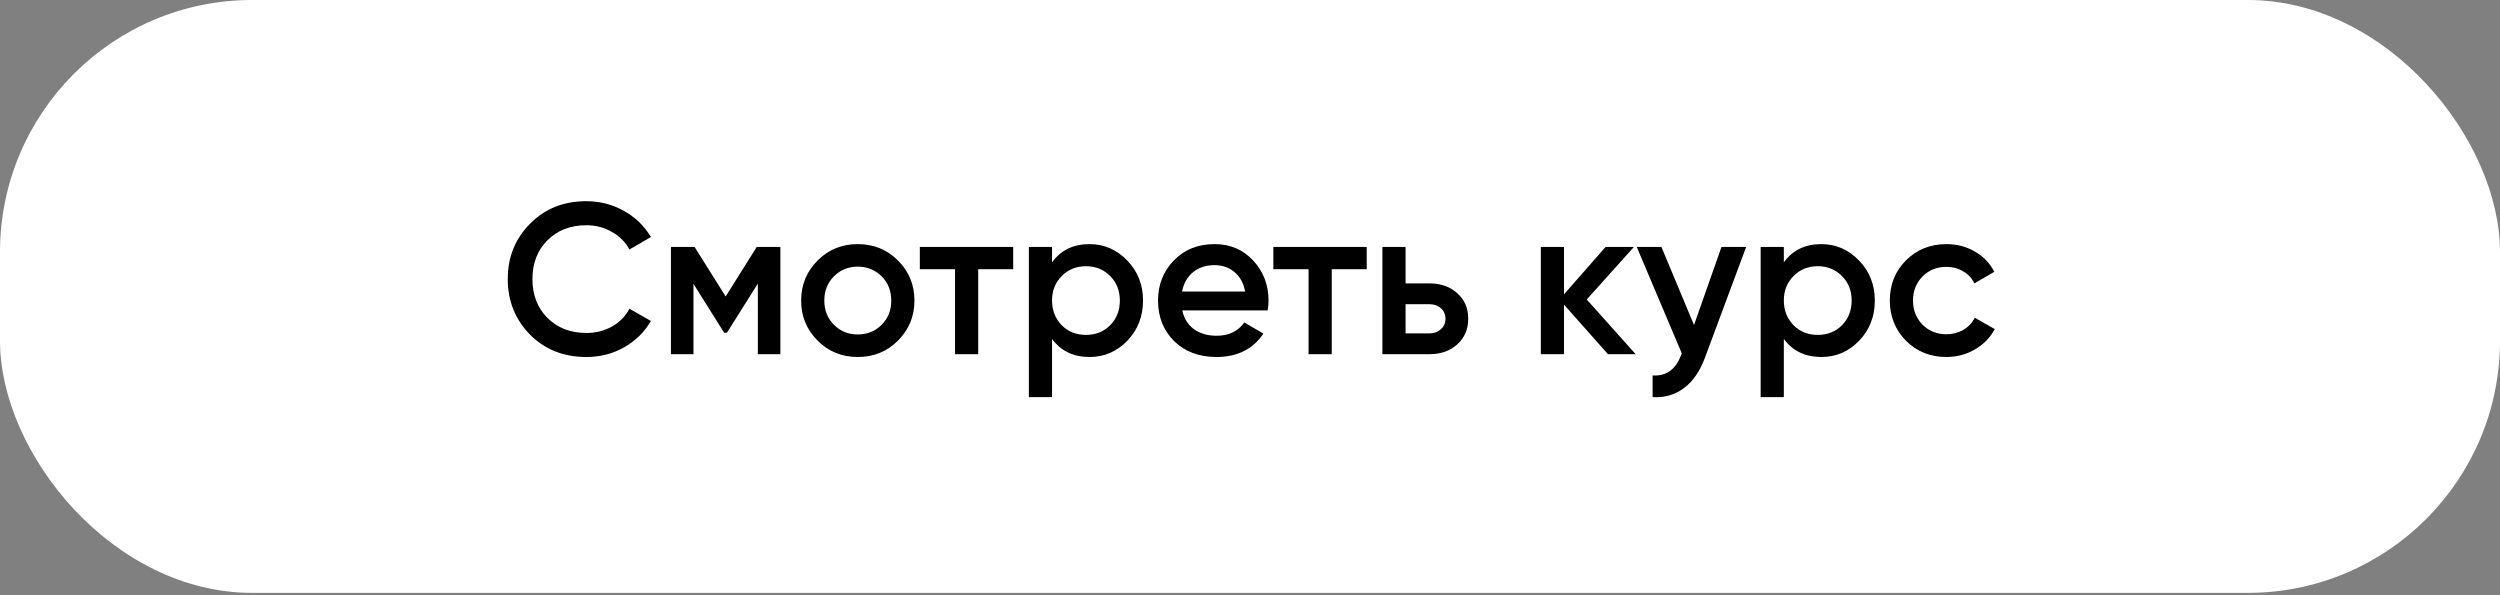 <?xml version="1.0" encoding="UTF-8"?> <svg xmlns="http://www.w3.org/2000/svg" width="932" height="222" viewBox="0 0 932 222" fill="none"><rect x="0" y="0" width="932" height="222" fill="#808080" stroke="none"/><rect width="932.004" height="221.022" rx="94" fill="white"></rect><path d="M218.57 133.087C210.143 133.087 203.157 130.314 197.61 124.767C192.063 119.114 189.29 112.207 189.29 104.047C189.29 95.834 192.063 88.954 197.61 83.407C203.103 77.807 210.09 75.007 218.57 75.007C223.637 75.007 228.303 76.207 232.57 78.607C236.89 81.007 240.25 84.26 242.65 88.367L234.65 93.007C233.157 90.234 230.97 88.047 228.09 86.447C225.263 84.793 222.09 83.967 218.57 83.967C212.65 83.967 207.797 85.86 204.01 89.647C200.33 93.38 198.49 98.18 198.49 104.047C198.49 109.914 200.33 114.714 204.01 118.447C207.797 122.234 212.65 124.127 218.57 124.127C222.09 124.127 225.29 123.327 228.17 121.727C231.05 120.074 233.21 117.86 234.65 115.087L242.65 119.647C240.357 123.7 237.023 126.98 232.65 129.487C228.437 131.887 223.743 133.087 218.57 133.087ZM282.124 92.047H290.924V132.047H282.524V105.727L271.004 124.047H269.964L258.524 105.807V132.047H250.124V92.047H258.924L270.524 110.527L282.124 92.047ZM334.745 127.007C330.692 131.06 325.705 133.087 319.785 133.087C313.865 133.087 308.878 131.06 304.825 127.007C300.718 122.9 298.665 117.914 298.665 112.047C298.665 106.18 300.718 101.194 304.825 97.087C308.878 93.034 313.865 91.007 319.785 91.007C325.705 91.007 330.692 93.034 334.745 97.087C338.852 101.194 340.905 106.18 340.905 112.047C340.905 117.914 338.852 122.9 334.745 127.007ZM307.305 112.047C307.305 115.674 308.505 118.687 310.905 121.087C313.305 123.487 316.265 124.687 319.785 124.687C323.305 124.687 326.265 123.487 328.665 121.087C331.065 118.687 332.265 115.674 332.265 112.047C332.265 108.42 331.065 105.407 328.665 103.007C326.265 100.607 323.305 99.407 319.785 99.407C316.265 99.407 313.305 100.607 310.905 103.007C308.505 105.407 307.305 108.42 307.305 112.047ZM342.915 92.047H377.715V100.367H364.675V132.047H356.035V100.367H342.915V92.047ZM406.201 91.007C411.641 91.007 416.335 93.06 420.281 97.167C424.175 101.22 426.121 106.18 426.121 112.047C426.121 117.967 424.175 122.954 420.281 127.007C416.388 131.06 411.695 133.087 406.201 133.087C400.175 133.087 395.508 130.847 392.201 126.367V148.047H383.561V92.047H392.201V97.807C395.455 93.273 400.121 91.007 406.201 91.007ZM395.801 121.247C398.201 123.647 401.215 124.847 404.841 124.847C408.468 124.847 411.481 123.647 413.881 121.247C416.281 118.794 417.481 115.727 417.481 112.047C417.481 108.367 416.281 105.327 413.881 102.927C411.481 100.474 408.468 99.247 404.841 99.247C401.215 99.247 398.201 100.474 395.801 102.927C393.401 105.327 392.201 108.367 392.201 112.047C392.201 115.674 393.401 118.74 395.801 121.247ZM472.592 115.727H440.752C441.392 118.714 442.832 121.034 445.072 122.687C447.365 124.34 450.192 125.167 453.552 125.167C458.085 125.167 461.525 123.514 463.872 120.207L470.992 124.367C467.099 130.18 461.259 133.087 453.472 133.087C447.019 133.087 441.765 131.114 437.712 127.167C433.712 123.167 431.712 118.127 431.712 112.047C431.712 106.127 433.685 101.14 437.632 97.087C441.525 93.034 446.592 91.007 452.832 91.007C458.645 91.007 463.445 93.06 467.232 97.167C471.019 101.274 472.912 106.26 472.912 112.127C472.912 113.194 472.805 114.394 472.592 115.727ZM440.672 108.687H464.192C463.605 105.54 462.272 103.114 460.192 101.407C458.165 99.7 455.685 98.847 452.752 98.847C449.552 98.847 446.885 99.727 444.752 101.487C442.619 103.247 441.259 105.647 440.672 108.687ZM474.712 92.047H509.512V100.367H496.472V132.047H487.832V100.367H474.712V92.047ZM523.998 105.647H532.798C537.118 105.647 540.611 106.874 543.278 109.327C545.998 111.727 547.358 114.9 547.358 118.847C547.358 122.74 545.998 125.914 543.278 128.367C540.611 130.82 537.118 132.047 532.798 132.047H515.358V92.047H523.998V105.647ZM523.998 124.287H532.878C534.585 124.287 535.998 123.78 537.118 122.767C538.291 121.754 538.878 120.447 538.878 118.847C538.878 117.247 538.318 115.94 537.198 114.927C536.078 113.914 534.638 113.407 532.878 113.407H523.998V124.287ZM591.541 111.647L609.781 132.047H599.461L583.061 113.567V132.047H574.421V92.047H583.061V109.727L598.581 92.047H609.141L591.541 111.647ZM631.531 121.167L641.771 92.047H650.971L635.611 133.327C633.745 138.394 631.131 142.18 627.771 144.687C624.411 147.194 620.518 148.314 616.091 148.047V139.967C621.211 140.287 624.758 137.727 626.731 132.287L626.971 131.727L610.171 92.047H619.371L631.531 121.167ZM679.014 91.007C684.454 91.007 689.147 93.06 693.094 97.167C696.987 101.22 698.934 106.18 698.934 112.047C698.934 117.967 696.987 122.954 693.094 127.007C689.2 131.06 684.507 133.087 679.014 133.087C672.987 133.087 668.32 130.847 665.014 126.367V148.047H656.374V92.047H665.014V97.807C668.267 93.273 672.934 91.007 679.014 91.007ZM668.614 121.247C671.014 123.647 674.027 124.847 677.654 124.847C681.28 124.847 684.294 123.647 686.694 121.247C689.094 118.794 690.294 115.727 690.294 112.047C690.294 108.367 689.094 105.327 686.694 102.927C684.294 100.474 681.28 99.247 677.654 99.247C674.027 99.247 671.014 100.474 668.614 102.927C666.214 105.327 665.014 108.367 665.014 112.047C665.014 115.674 666.214 118.74 668.614 121.247ZM725.644 133.087C719.618 133.087 714.578 131.06 710.524 127.007C706.524 122.9 704.524 117.914 704.524 112.047C704.524 106.074 706.524 101.087 710.524 97.087C714.578 93.034 719.618 91.007 725.644 91.007C729.538 91.007 733.084 91.94 736.284 93.807C739.484 95.674 741.884 98.18 743.484 101.327L736.044 105.647C735.138 103.727 733.751 102.234 731.884 101.167C730.071 100.047 727.964 99.487 725.564 99.487C722.044 99.487 719.084 100.687 716.684 103.087C714.338 105.54 713.164 108.527 713.164 112.047C713.164 115.567 714.338 118.554 716.684 121.007C719.084 123.407 722.044 124.607 725.564 124.607C727.911 124.607 730.018 124.074 731.884 123.007C733.804 121.887 735.244 120.367 736.204 118.447L743.644 122.687C741.938 125.887 739.458 128.42 736.204 130.287C733.004 132.154 729.484 133.087 725.644 133.087Z" fill="black"></path></svg> 
